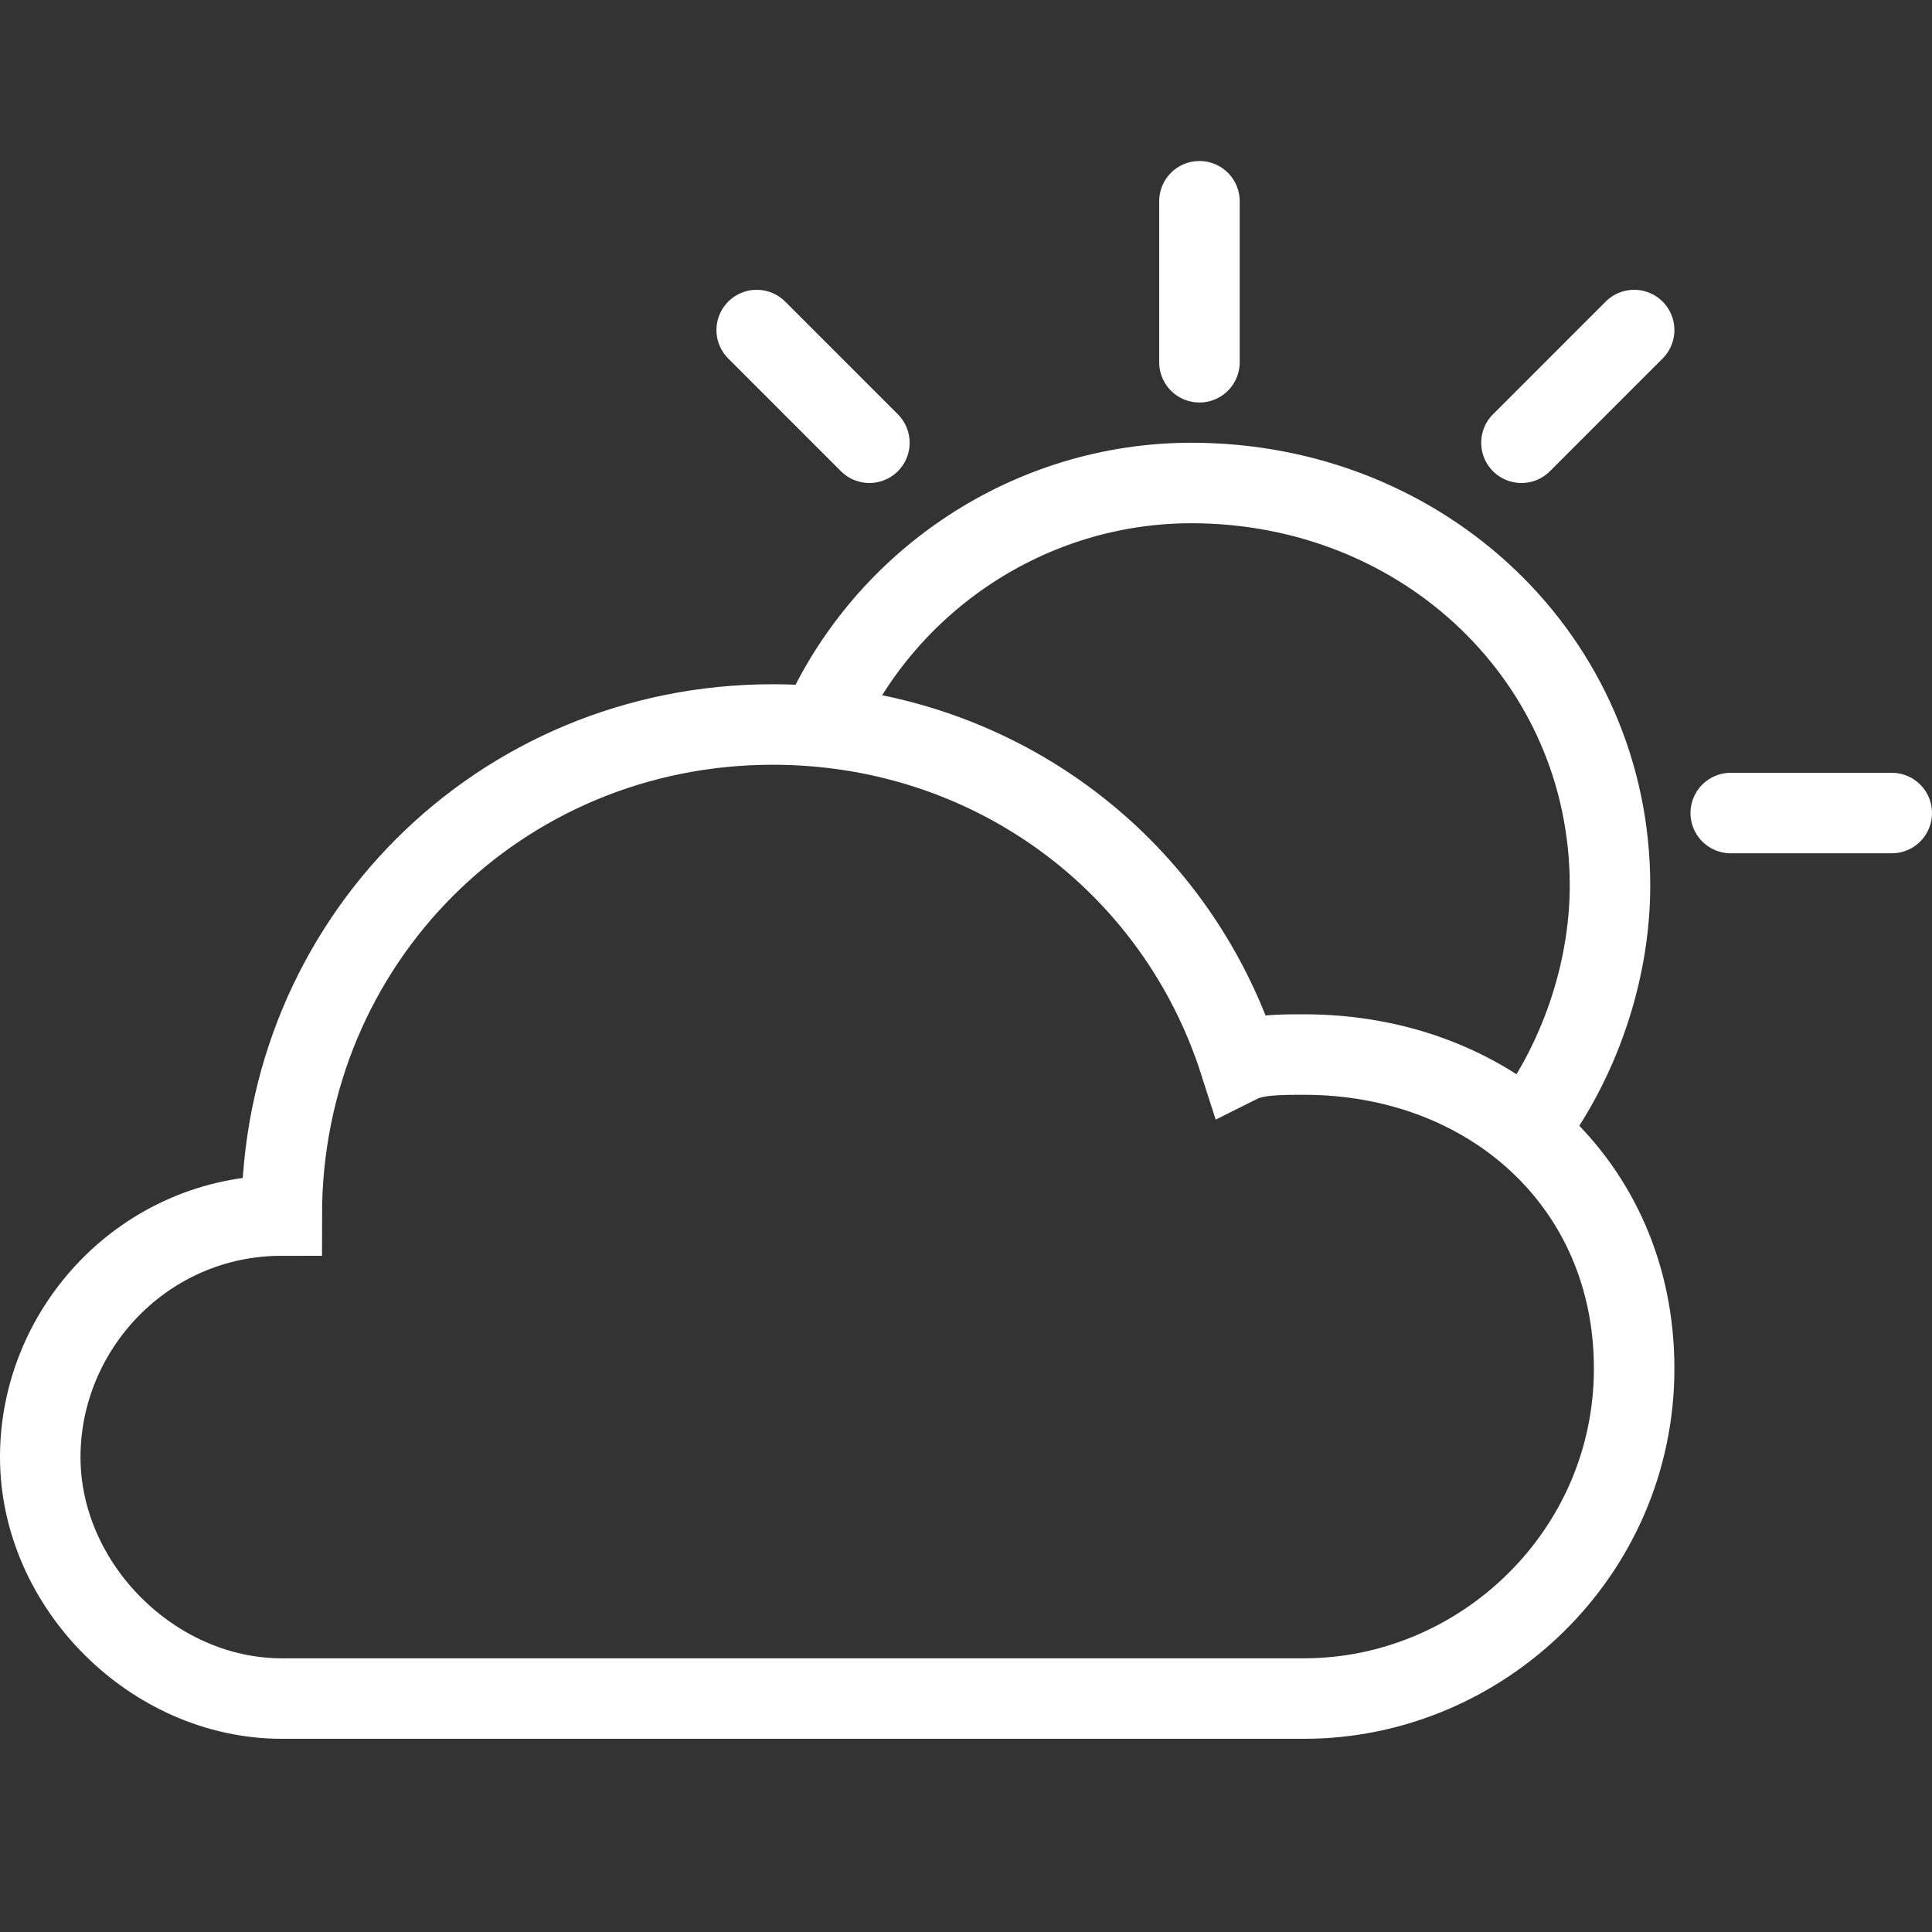 <?xml version="1.0" encoding="utf-8"?>
<!-- Generator: Adobe Illustrator 27.0.0, SVG Export Plug-In . SVG Version: 6.00 Build 0)  -->
<svg version="1.1" id="Calque_1" xmlns="http://www.w3.org/2000/svg" xmlns:xlink="http://www.w3.org/1999/xlink" x="0px" y="0px"
	 viewBox="0 0 24 24" style="enable-background:new 0 0 24 24;" xml:space="preserve">
<rect x="0" y="0" width="24" height="24" fill="#333333" stroke="none"/>
<style type="text/css">
	.st0{clip-path:url(#SVGID_00000125566043476229113310000006084469434065004169_);}
	.st1{fill:none;stroke:#FFFFFF;stroke-linecap:round;stroke-miterlimit:10;}
</style>
<g>
	<defs>
		<rect id="SVGID_1_" y="2" width="24" height="20"/>
	</defs>
	<clipPath id="SVGID_00000149356793639865028720000011783990493400022187_">
		<use xlink:href="#SVGID_1_"  style="overflow:visible;"/>
	</clipPath>
	<g style="clip-path:url(#SVGID_00000149356793639865028720000011783990493400022187_);">
		<path class="st1" d="M16.2,13.1c-0.3,0-0.6,0-0.8,0.1C14.6,10.7,12.3,9,9.6,9c-3.4,0-6.1,2.7-6.1,6.1c-1.7,0-3,1.4-3,3s1.4,3,3,3
			h12.7c2.2,0,4.1-1.8,4.1-4.1S18.5,13.1,16.2,13.1z"/>
		<path class="st1" d="M10.2,9c0.8-1.8,2.6-3,4.6-3C17.7,6,20,8.2,20,11c0,1.1-0.4,2.2-1,3"/>
		<path class="st1" d="M14.9,4.5v-2"/>
		<path class="st1" d="M21.5,10.1h2"/>
		<path class="st1" d="M18.9,5.5l1.4-1.4"/>
		<path class="st1" d="M10.8,5.5L9.4,4.1"/>
	</g>
</g>
</svg>
